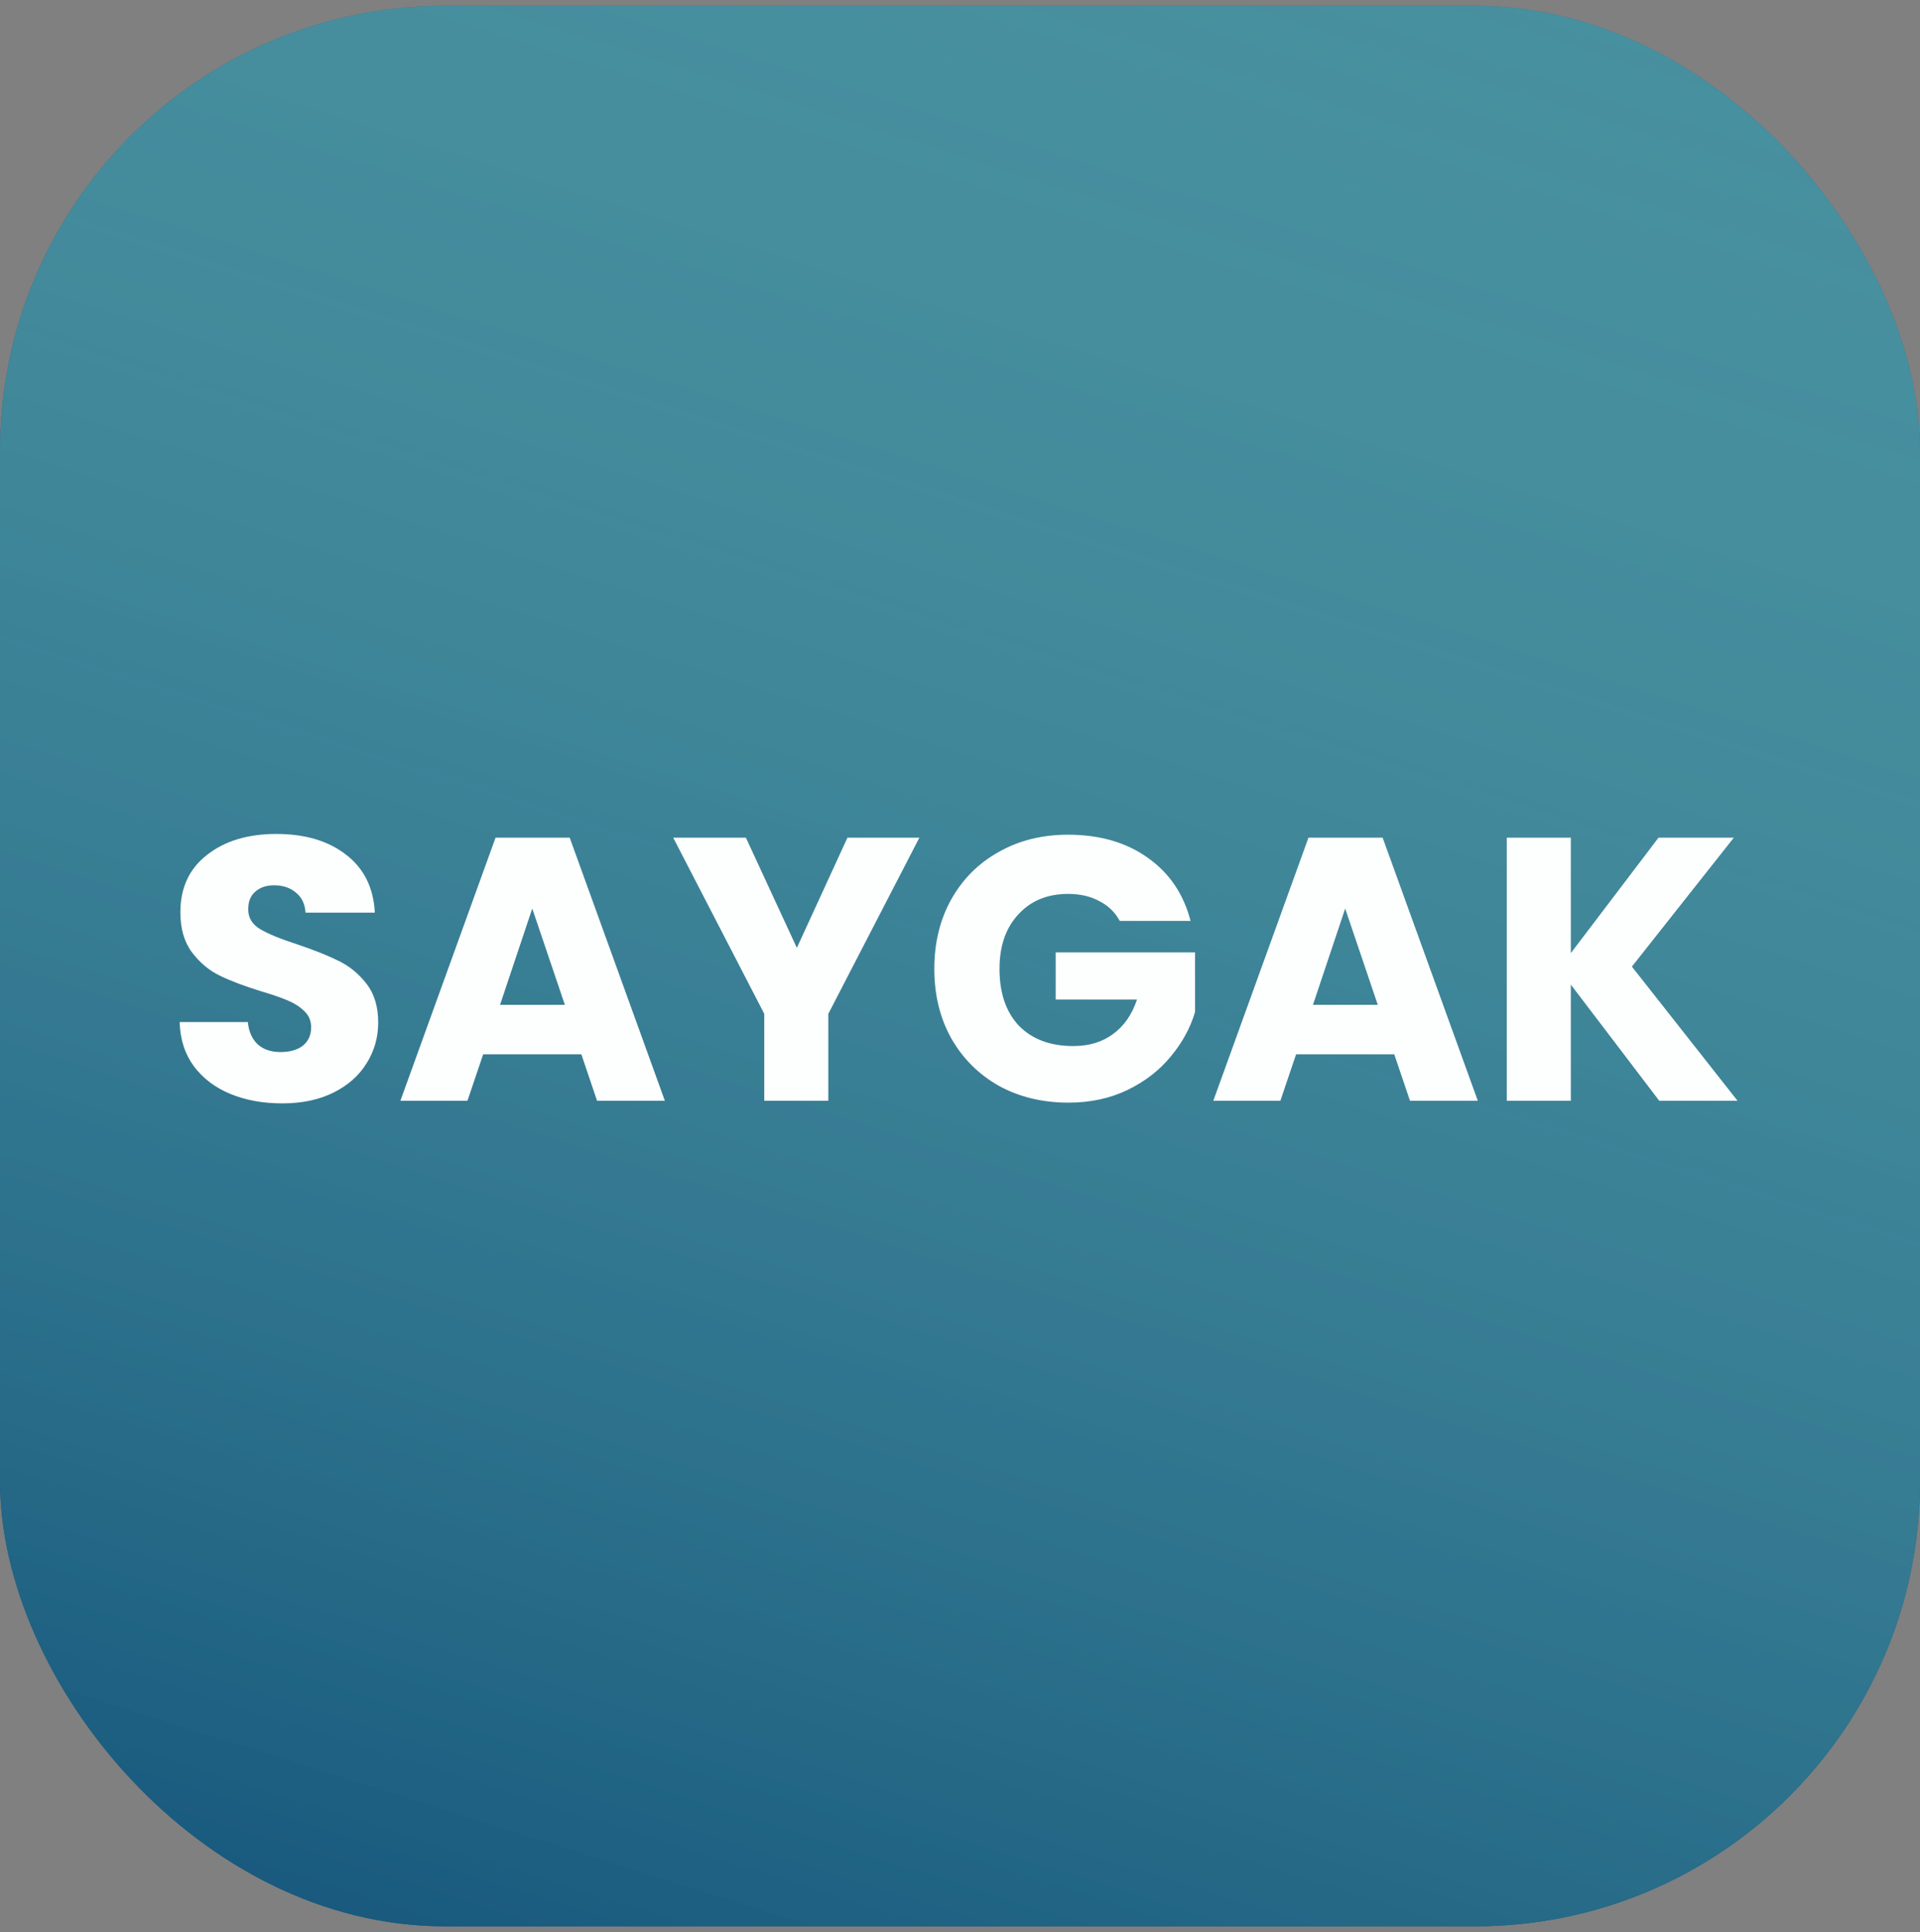 <svg width="164" height="165" viewBox="0 0 164 165" fill="none" xmlns="http://www.w3.org/2000/svg">
<rect x="0" y="0" width="164" height="165" fill="#808080" stroke="none"/>
<rect y="0.5" width="164" height="164" rx="38" fill="#13547A"/>
<rect y="0.5" width="164" height="164" rx="38" fill="url(#paint0_linear_3075_6908)"/>
<path d="M24.112 94.224C22.469 94.224 20.997 93.957 19.696 93.424C18.395 92.891 17.349 92.101 16.56 91.056C15.792 90.011 15.387 88.752 15.344 87.28H21.168C21.253 88.112 21.541 88.752 22.032 89.2C22.523 89.627 23.163 89.84 23.952 89.84C24.763 89.84 25.403 89.659 25.872 89.296C26.341 88.912 26.576 88.389 26.576 87.728C26.576 87.173 26.384 86.715 26 86.352C25.637 85.989 25.179 85.691 24.624 85.456C24.091 85.221 23.323 84.955 22.32 84.656C20.869 84.208 19.685 83.76 18.768 83.312C17.851 82.864 17.061 82.203 16.4 81.328C15.739 80.453 15.408 79.312 15.408 77.904C15.408 75.813 16.165 74.181 17.68 73.008C19.195 71.813 21.168 71.216 23.6 71.216C26.075 71.216 28.069 71.813 29.584 73.008C31.099 74.181 31.909 75.824 32.016 77.936H26.096C26.053 77.211 25.787 76.645 25.296 76.24C24.805 75.813 24.176 75.6 23.408 75.6C22.747 75.6 22.213 75.781 21.808 76.144C21.403 76.485 21.2 76.987 21.2 77.648C21.2 78.373 21.541 78.939 22.224 79.344C22.907 79.749 23.973 80.187 25.424 80.656C26.875 81.147 28.048 81.616 28.944 82.064C29.861 82.512 30.651 83.163 31.312 84.016C31.973 84.869 32.304 85.968 32.304 87.312C32.304 88.592 31.973 89.755 31.312 90.8C30.672 91.845 29.733 92.677 28.496 93.296C27.259 93.915 25.797 94.224 24.112 94.224ZM49.656 90.032H41.272L39.928 94H34.2L42.328 71.536H48.663L56.791 94H50.999L49.656 90.032ZM48.248 85.808L45.464 77.584L42.712 85.808H48.248ZM78.529 71.536L70.753 86.576V94H65.281V86.576L57.505 71.536H63.713L68.065 80.944L72.385 71.536H78.529ZM95.646 78.64C95.241 77.893 94.654 77.328 93.886 76.944C93.139 76.539 92.254 76.336 91.23 76.336C89.459 76.336 88.041 76.923 86.974 78.096C85.907 79.248 85.374 80.795 85.374 82.736C85.374 84.805 85.929 86.427 87.038 87.6C88.169 88.752 89.715 89.328 91.678 89.328C93.022 89.328 94.153 88.987 95.07 88.304C96.009 87.621 96.691 86.64 97.118 85.36H90.174V81.328H102.078V86.416C101.673 87.781 100.979 89.051 99.998 90.224C99.038 91.397 97.811 92.347 96.318 93.072C94.825 93.797 93.139 94.16 91.262 94.16C89.043 94.16 87.059 93.68 85.31 92.72C83.582 91.739 82.227 90.384 81.246 88.656C80.286 86.928 79.806 84.955 79.806 82.736C79.806 80.517 80.286 78.544 81.246 76.816C82.227 75.067 83.582 73.712 85.31 72.752C87.038 71.771 89.011 71.28 91.23 71.28C93.918 71.28 96.179 71.931 98.014 73.232C99.87 74.533 101.097 76.336 101.694 78.64H95.646ZM119.093 90.032H110.709L109.365 94H103.637L111.765 71.536H118.101L126.229 94H120.437L119.093 90.032ZM117.685 85.808L114.901 77.584L112.149 85.808H117.685ZM141.727 94L134.175 84.08V94H128.703V71.536H134.175V81.392L141.663 71.536H148.095L139.391 82.544L148.415 94H141.727Z" fill="#FDFFFF"/>
<defs>
<linearGradient id="paint0_linear_3075_6908" x1="164" y1="0.5" x2="101.907" y2="196.744" gradientUnits="userSpaceOnUse">
<stop stop-color="#80D0C7" stop-opacity="0.48"/>
<stop offset="1" stop-color="#13547A"/>
</linearGradient>
</defs>
</svg>
